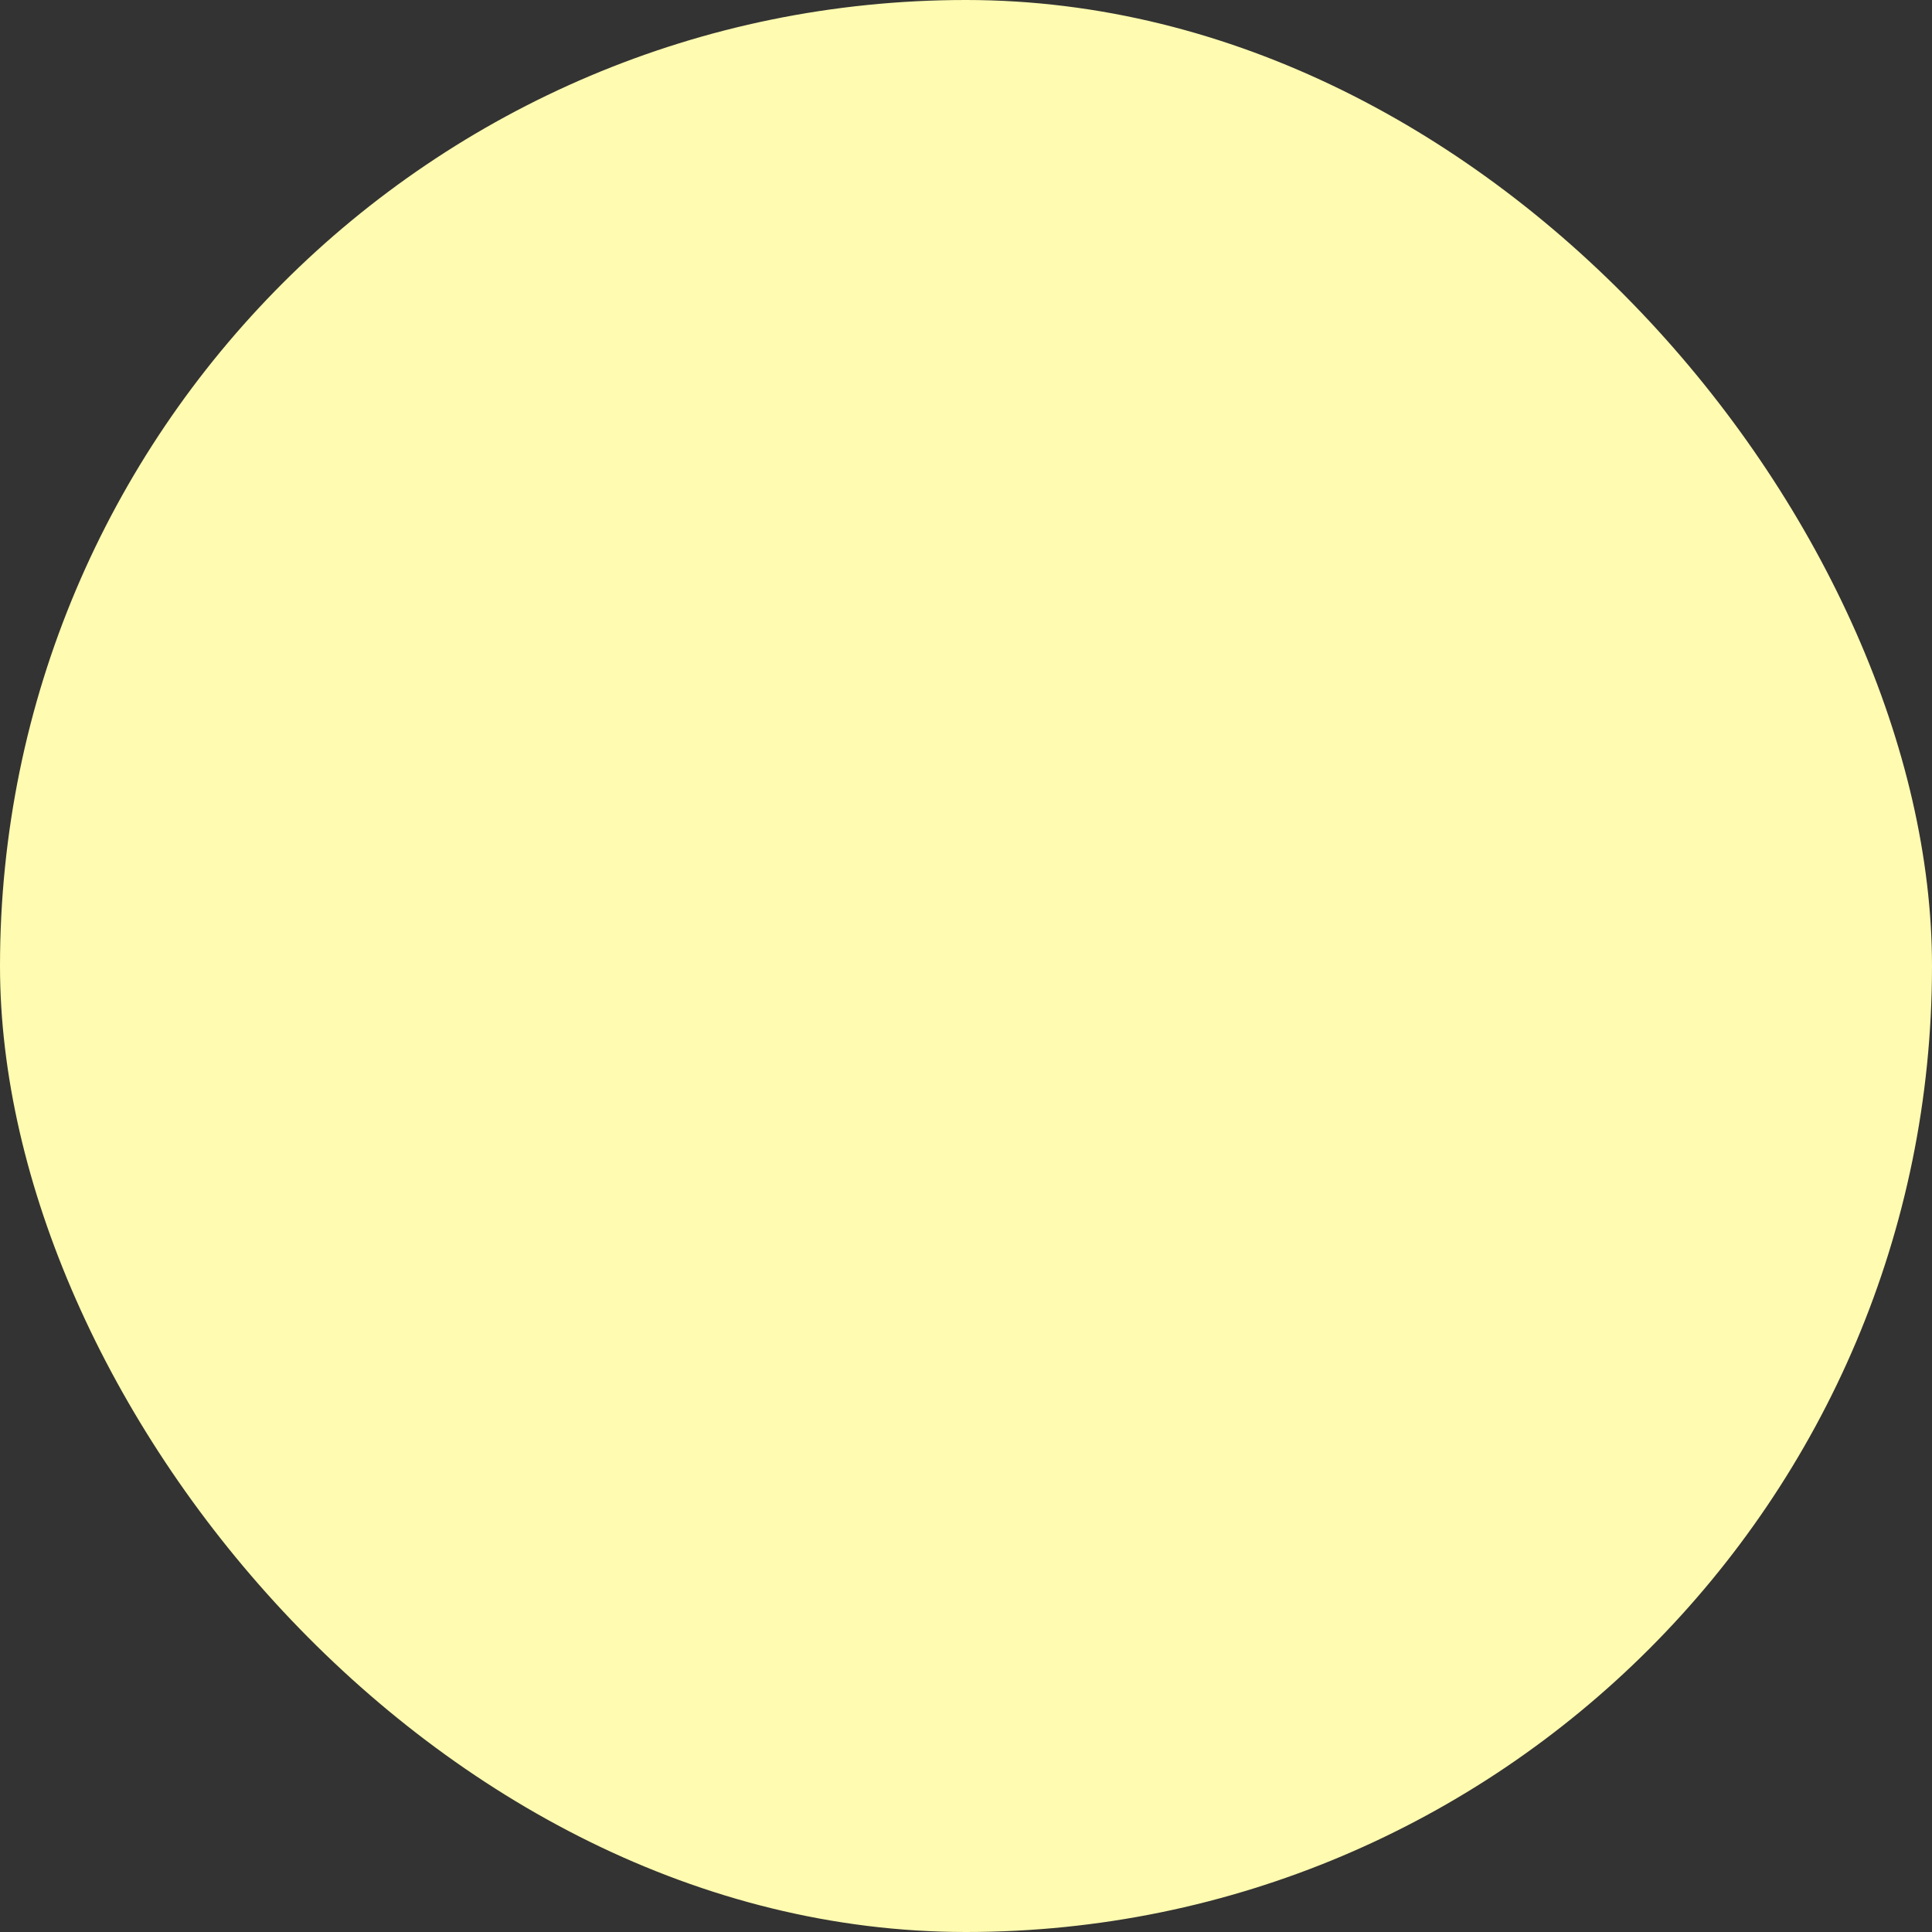 <?xml version="1.0" encoding="UTF-8"?> <svg xmlns="http://www.w3.org/2000/svg" viewBox="0 0 100 100" fill-rule="evenodd"><rect x="0" y="0" width="100" height="100" fill="#333333" stroke="none"/><rect x="0" y="0" width="100" height="100" fill="#fffbb0" rx="50" ry="50"></rect><g style="transform-origin: center center; transform: scale(0.55);"><path d="m92.195 68.82-37.102-27.156c-0.699-0.512-1.457-0.891-2.238-1.168v-2.289c2.613-0.676 4.938-2.277 6.504-4.512 1.832-2.613 2.477-5.805 1.812-8.98-0.902-4.328-4.418-7.848-8.75-8.75-3.438-0.711-6.949 0.121-9.633 2.305-2.684 2.184-4.223 5.414-4.223 8.871 0 1.578 1.277 2.856 2.856 2.856s2.856-1.277 2.856-2.856c0-1.727 0.77-3.344 2.113-4.438 1.363-1.109 3.09-1.516 4.863-1.145 2.137 0.445 3.875 2.184 4.32 4.32 0.336 1.617 0.02 3.227-0.898 4.535-0.906 1.293-2.312 2.16-3.863 2.383-2.098 0.301-3.68 2.121-3.68 4.234v3.465c-0.781 0.277-1.539 0.656-2.238 1.168l-37.09 27.156c-3.043 2.227-4.254 5.977-3.082 9.551 1.176 3.594 4.383 5.914 8.18 5.914h74.203c3.793 0 7.004-2.32 8.18-5.914 1.168-3.574-0.043-7.324-3.082-9.551zm-66.379 9.75 24.184-17.875 24.184 17.875zm64.031-1.977c-0.152 0.465-0.797 1.977-2.75 1.977h-3.305l-30.402-22.473c-2.031-1.5-4.762-1.5-6.793 0l-30.402 22.473h-3.305c-1.949 0-2.598-1.512-2.75-1.977-0.148-0.457-0.516-2.035 1.027-3.164l37.102-27.156c0.512-0.375 1.105-0.559 1.703-0.562h0.016 0.016c0.598 0.004 1.195 0.188 1.703 0.562l37.102 27.156c1.543 1.129 1.176 2.707 1.027 3.164z" fill="#6ab310"></path></g></svg> 